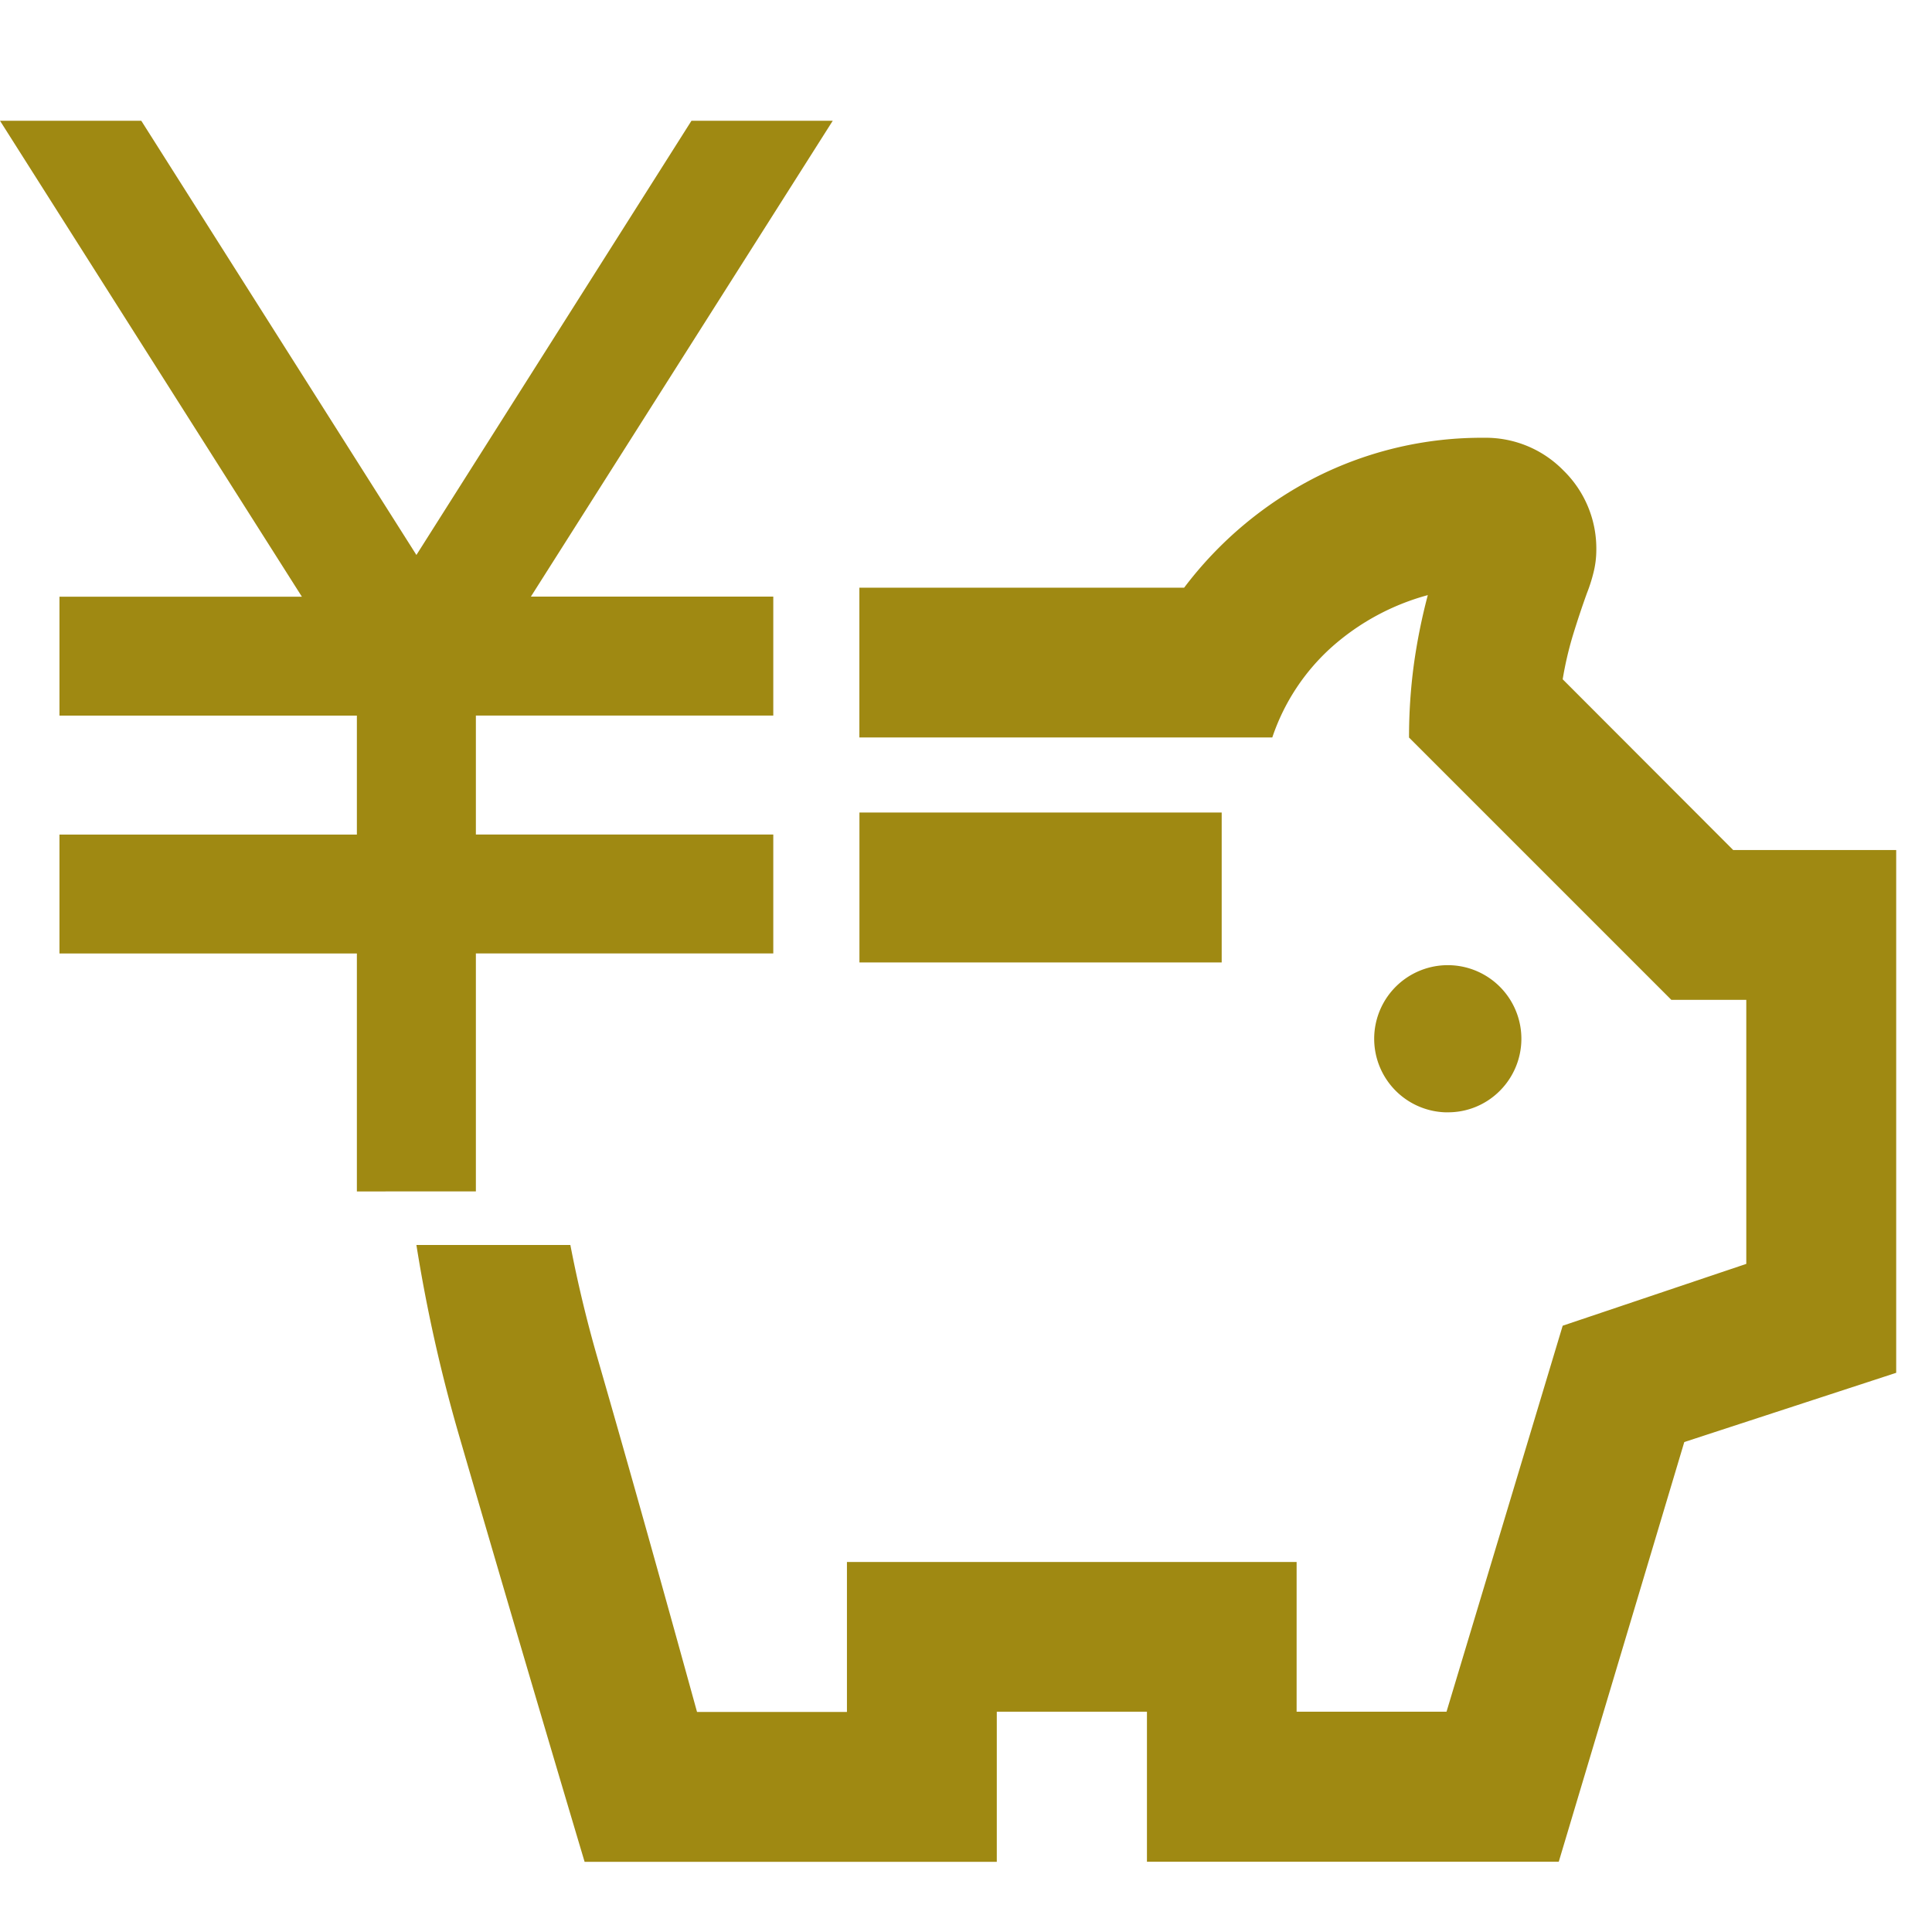 <svg xmlns="http://www.w3.org/2000/svg" width="32" height="32" viewBox="0 0 32 32"><g transform="translate(-6286 -2422)"><rect width="32" height="32" transform="translate(6286 2422)" fill="none"/><g transform="translate(25.64 -52)"><path d="M9.613,23.587H2.786c-.72-2.415-1.419-4.79-2.079-7.06A25.819,25.819,0,0,1,0,13.37H2.55c.121.628.273,1.262.453,1.884.551,1.908,1.1,3.876,1.645,5.85H7.131V18.62h7.448V21.1h2.483l1.924-6.393,3.041-1.024V9.31H20.786L16.441,4.965a9,9,0,0,1,.078-1.195,9.648,9.648,0,0,1,.233-1.164,3.945,3.945,0,0,0-1.583.853,3.511,3.511,0,0,0-.993,1.505H7.337V2.483h5.379A6.34,6.34,0,0,1,14.9.652,6.091,6.091,0,0,1,17.682,0,1.8,1.8,0,0,1,19,.543a1.805,1.805,0,0,1,.543,1.319,1.538,1.538,0,0,1-.047.372,2.647,2.647,0,0,1-.109.341c-.082.227-.16.462-.233.7A5.8,5.8,0,0,0,18.986,4L21.81,6.828h2.7v8.659L21,16.634l-2.079,6.951H12.1V21.1H9.613v2.483Zm7.448-12.414a1.219,1.219,0,1,1,.884-.357A1.206,1.206,0,0,1,17.062,11.172ZM13.338,8.69h-6V6.207h6V8.689Z" transform="translate(6267.257 2481.251)" fill="#9f8912"/><path d="M205.911-822.266v-3.941h-4.926v-1.97h4.926v-1.97h-4.926v-1.97H205L200-840h2.34l4.557,7.192L211.453-840h2.34l-5,7.882h4.015v1.97h-4.926v1.97h4.926v1.97h-4.926v3.941Z" transform="translate(6060.36 3316)" fill="#9f8912"/></g></g></svg>